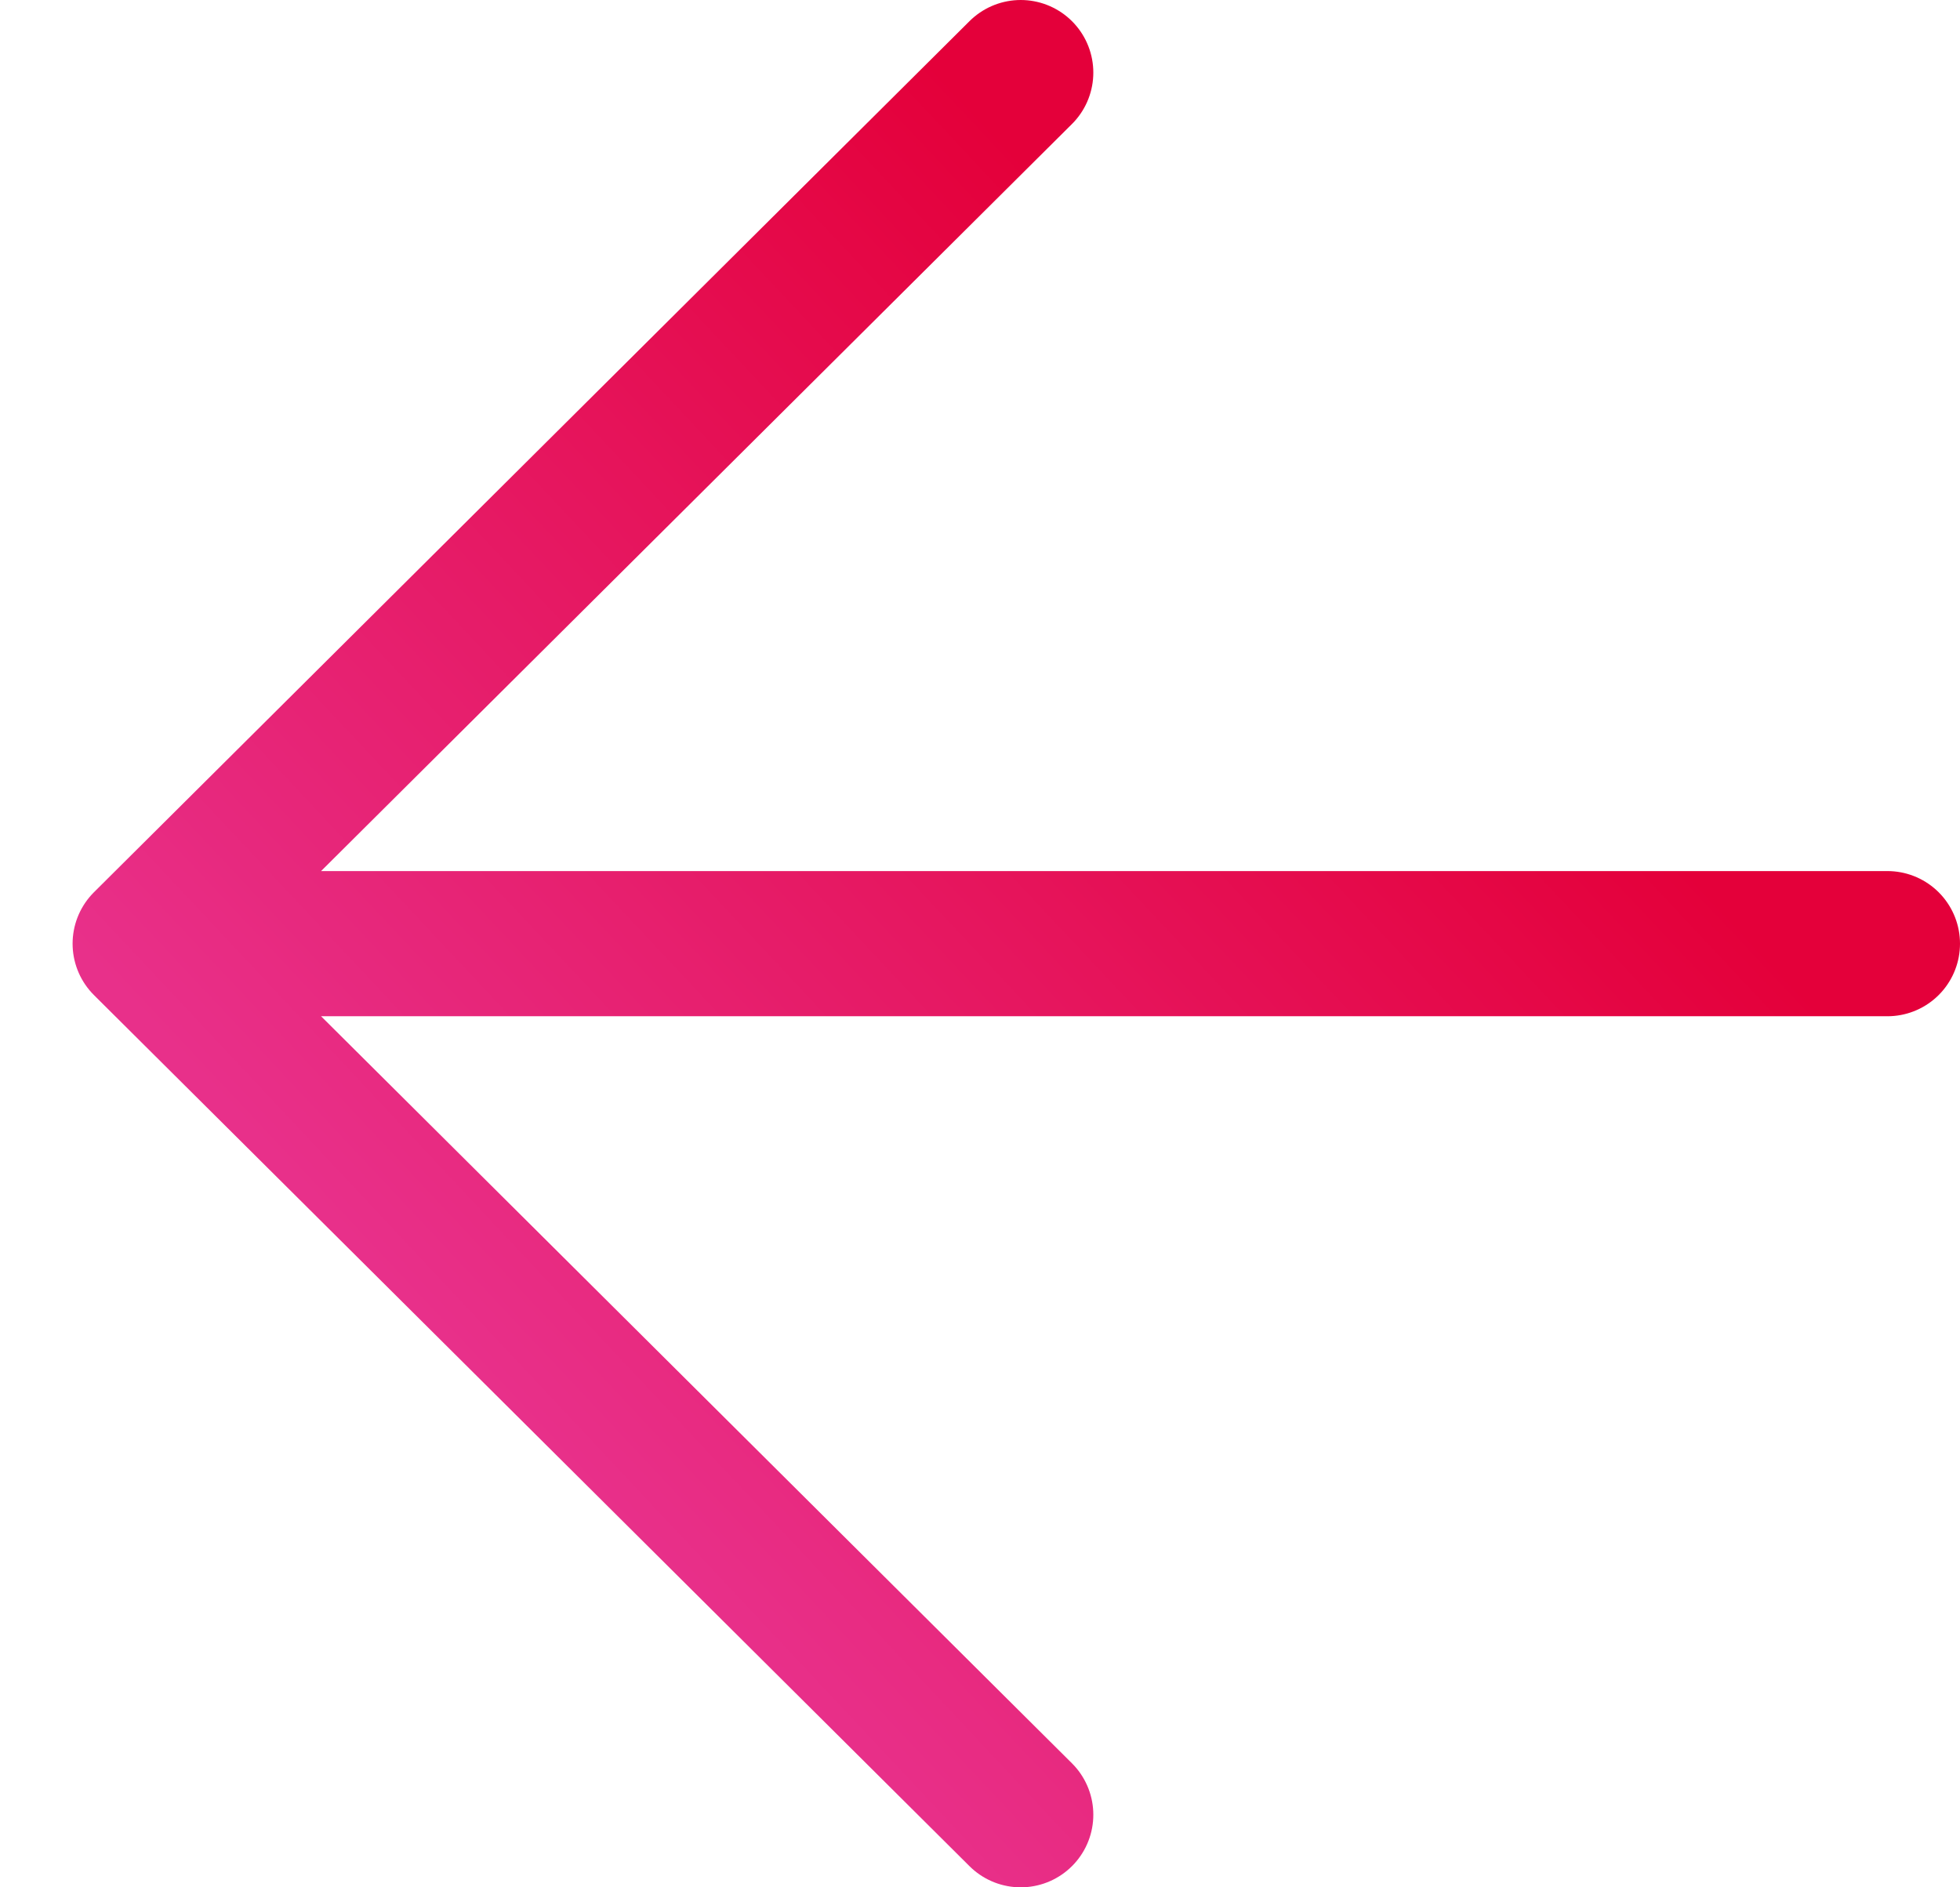 <svg width="27" height="26" viewBox="0 0 27 26" fill="none" xmlns="http://www.w3.org/2000/svg">
<path d="M14.061 25L2 13M2 13L14.061 1M2 13H26" stroke="url(#paint0_linear_288_4690)" stroke-width="2" stroke-linecap="round"/>
<defs>
<linearGradient id="paint0_linear_288_4690" x1="13" y1="1" x2="0.628" y2="12.604" gradientUnits="userSpaceOnUse">
<stop stop-color="#E4003A"/>
<stop offset="1" stop-color="#E8308A"/>
</linearGradient>
</defs>
</svg>
